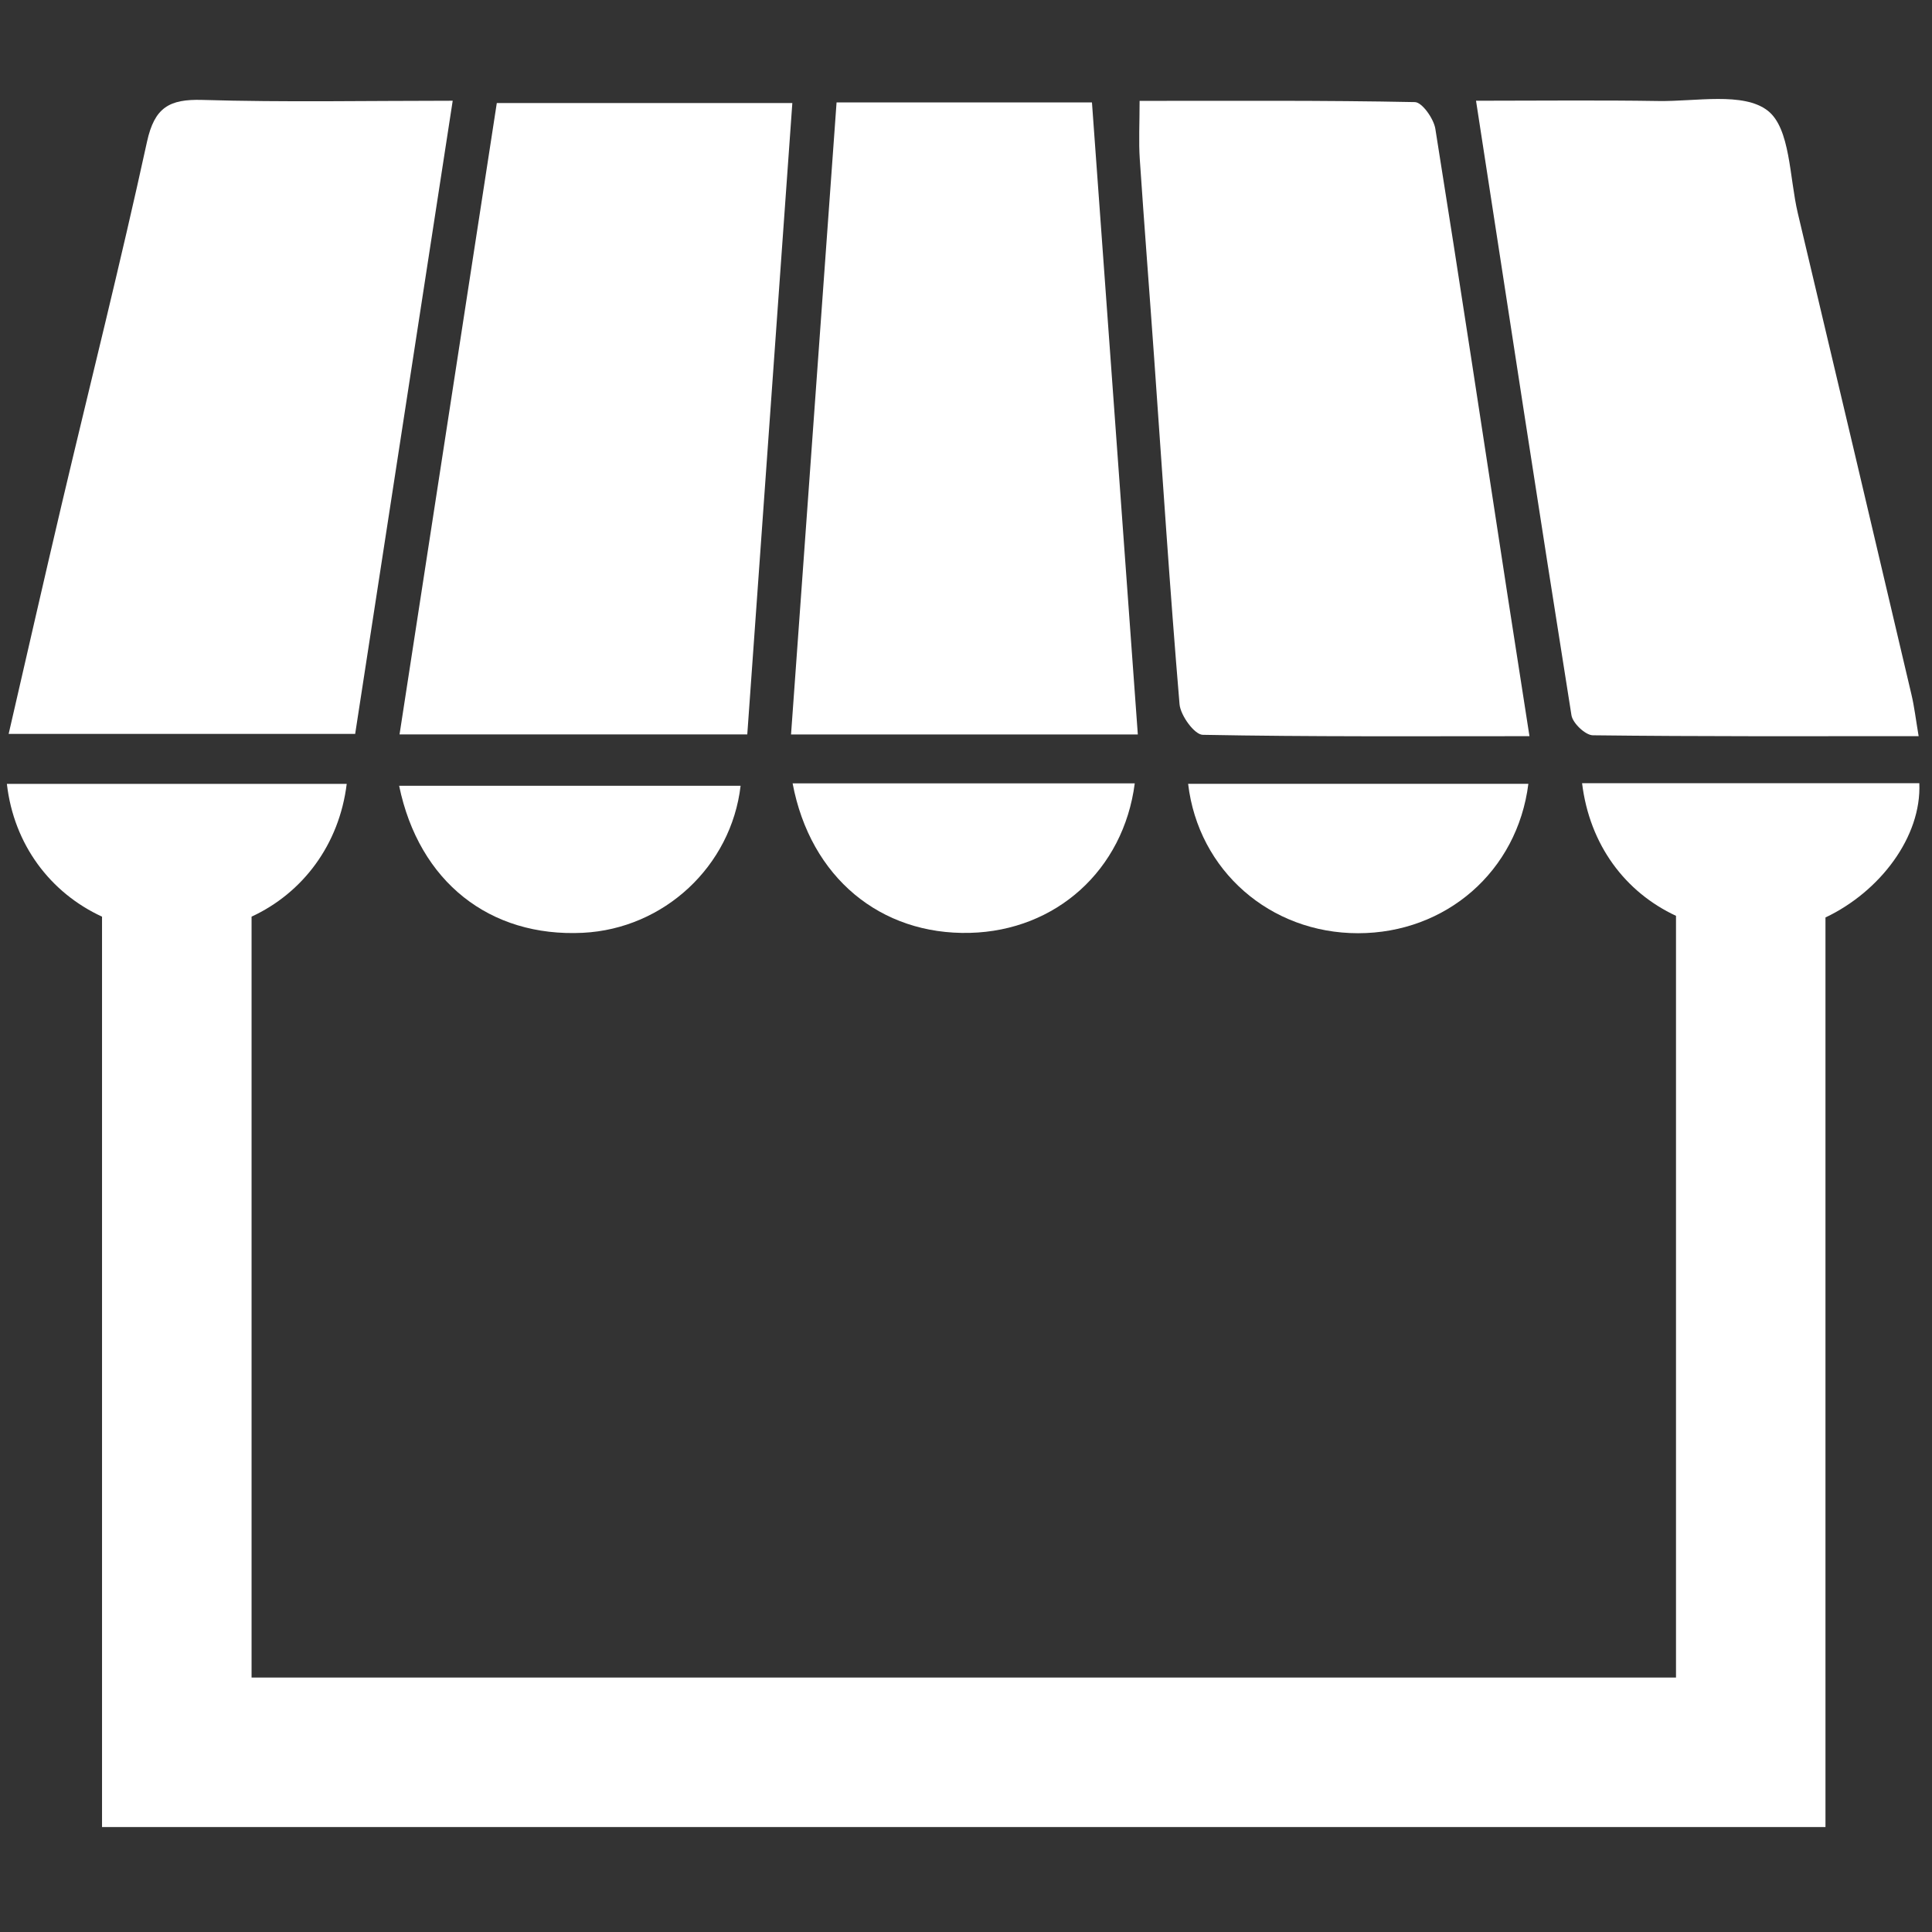 <?xml version="1.0" encoding="utf-8"?>
<!-- Generator: Adobe Illustrator 27.8.0, SVG Export Plug-In . SVG Version: 6.00 Build 0)  -->
<svg version="1.1" id="Livello_1" xmlns="http://www.w3.org/2000/svg" xmlns:xlink="http://www.w3.org/1999/xlink" x="0px" y="0px"
	 viewBox="0 0 283.46 283.46" style="enable-background:new 0 0 283.46 283.46;" xml:space="preserve">
<rect x="0" y="0" width="283.46" height="283.46" fill="#333333" stroke="none"/>
<style type="text/css">
	.st0{fill:#FFFFFF;}
</style>
<g>
	<path class="st0" d="M109.64,107.75c2.22-31.14,4.41-61.84,6.61-92.63c-15.02,0-28.96,0-43.36,0
		c-4.77,30.96-9.49,61.61-14.27,92.63C75.75,107.75,92.24,107.75,109.64,107.75z"/>
	<path class="st0" d="M169.35,52.74c1.2,16.86,2.29,33.74,3.71,50.58c0.14,1.65,2.19,4.47,3.4,4.49c15.72,0.3,31.45,0.2,47.94,0.2
		c-1.18-7.59-2.22-14.21-3.24-20.83c-3.49-22.77-6.94-45.54-10.57-68.29c-0.24-1.48-1.94-3.89-3-3.91
		c-13.4-0.27-26.8-0.18-40.39-0.18c0,3.32-0.15,5.98,0.03,8.61C167.89,33.2,168.66,42.96,169.35,52.74z"/>
	<path class="st0" d="M66.42,14.78c-12.61,0-24.69,0.24-36.75-0.12c-4.85-0.14-7,1.12-8.1,6.13C17.69,38.59,13.24,56.26,9.05,74
		C6.43,85.13,3.9,96.28,1.27,107.68c17.27,0,33.89,0,50.84,0C56.88,76.72,61.6,46.08,66.42,14.78z"/>
	<path class="st0" d="M233.69,107.88c15.72,0.19,31.45,0.13,47.81,0.13c-0.42-2.48-0.63-4.33-1.06-6.13
		c-5.53-23.54-11.08-47.08-16.67-70.61c-1.24-5.22-1.07-12.44-4.42-15.04c-3.57-2.77-10.55-1.32-16.04-1.41
		c-8.75-0.14-17.51-0.04-26.75-0.04c4.72,30.64,9.27,60.41,14,90.15C230.74,106.1,232.6,107.86,233.69,107.88z"/>
	<path class="st0" d="M166.94,107.76c-2.27-31.28-4.49-61.89-6.73-92.73c-12.69,0-24.73,0-37.47,0
		c-2.23,30.96-4.44,61.68-6.68,92.73C133.28,107.76,149.73,107.76,166.94,107.76z"/>
	<path class="st0" d="M142.31,136.87c12.62-0.32,22.53-9.2,24.18-21.94c-16.64,0-33.24,0-50.2,0
		C118.9,128.77,129.22,137.2,142.31,136.87z"/>
	<path class="st0" d="M85.51,136.86c11.92-0.59,21.77-9.77,23.15-21.57c-16.66,0-33.32,0-50.1,0
		C61.48,129.41,71.88,137.53,85.51,136.86z"/>
	<path class="st0" d="M281.6,114.91c-16.48,0-32.96,0-49.48,0c1.11,9.06,6.32,15.98,13.78,19.46v111.76H36.91V134.49
		c7.51-3.48,12.86-10.55,13.96-19.48c-16.63,0-33.22,0-49.86,0c1.02,8.93,6.4,16,13.96,19.48v133.57h0.4h21.53H245.9h21.93v-21.93
		V134.61C275.82,130.82,281.94,122.78,281.6,114.91z"/>
	<path class="st0" d="M199.25,136.92c12.9,0,23.37-9.07,24.99-21.92c-16.66,0-33.27,0-49.92,0
		C175.82,127.75,186.36,136.92,199.25,136.92z"/>
</g>
</svg>
